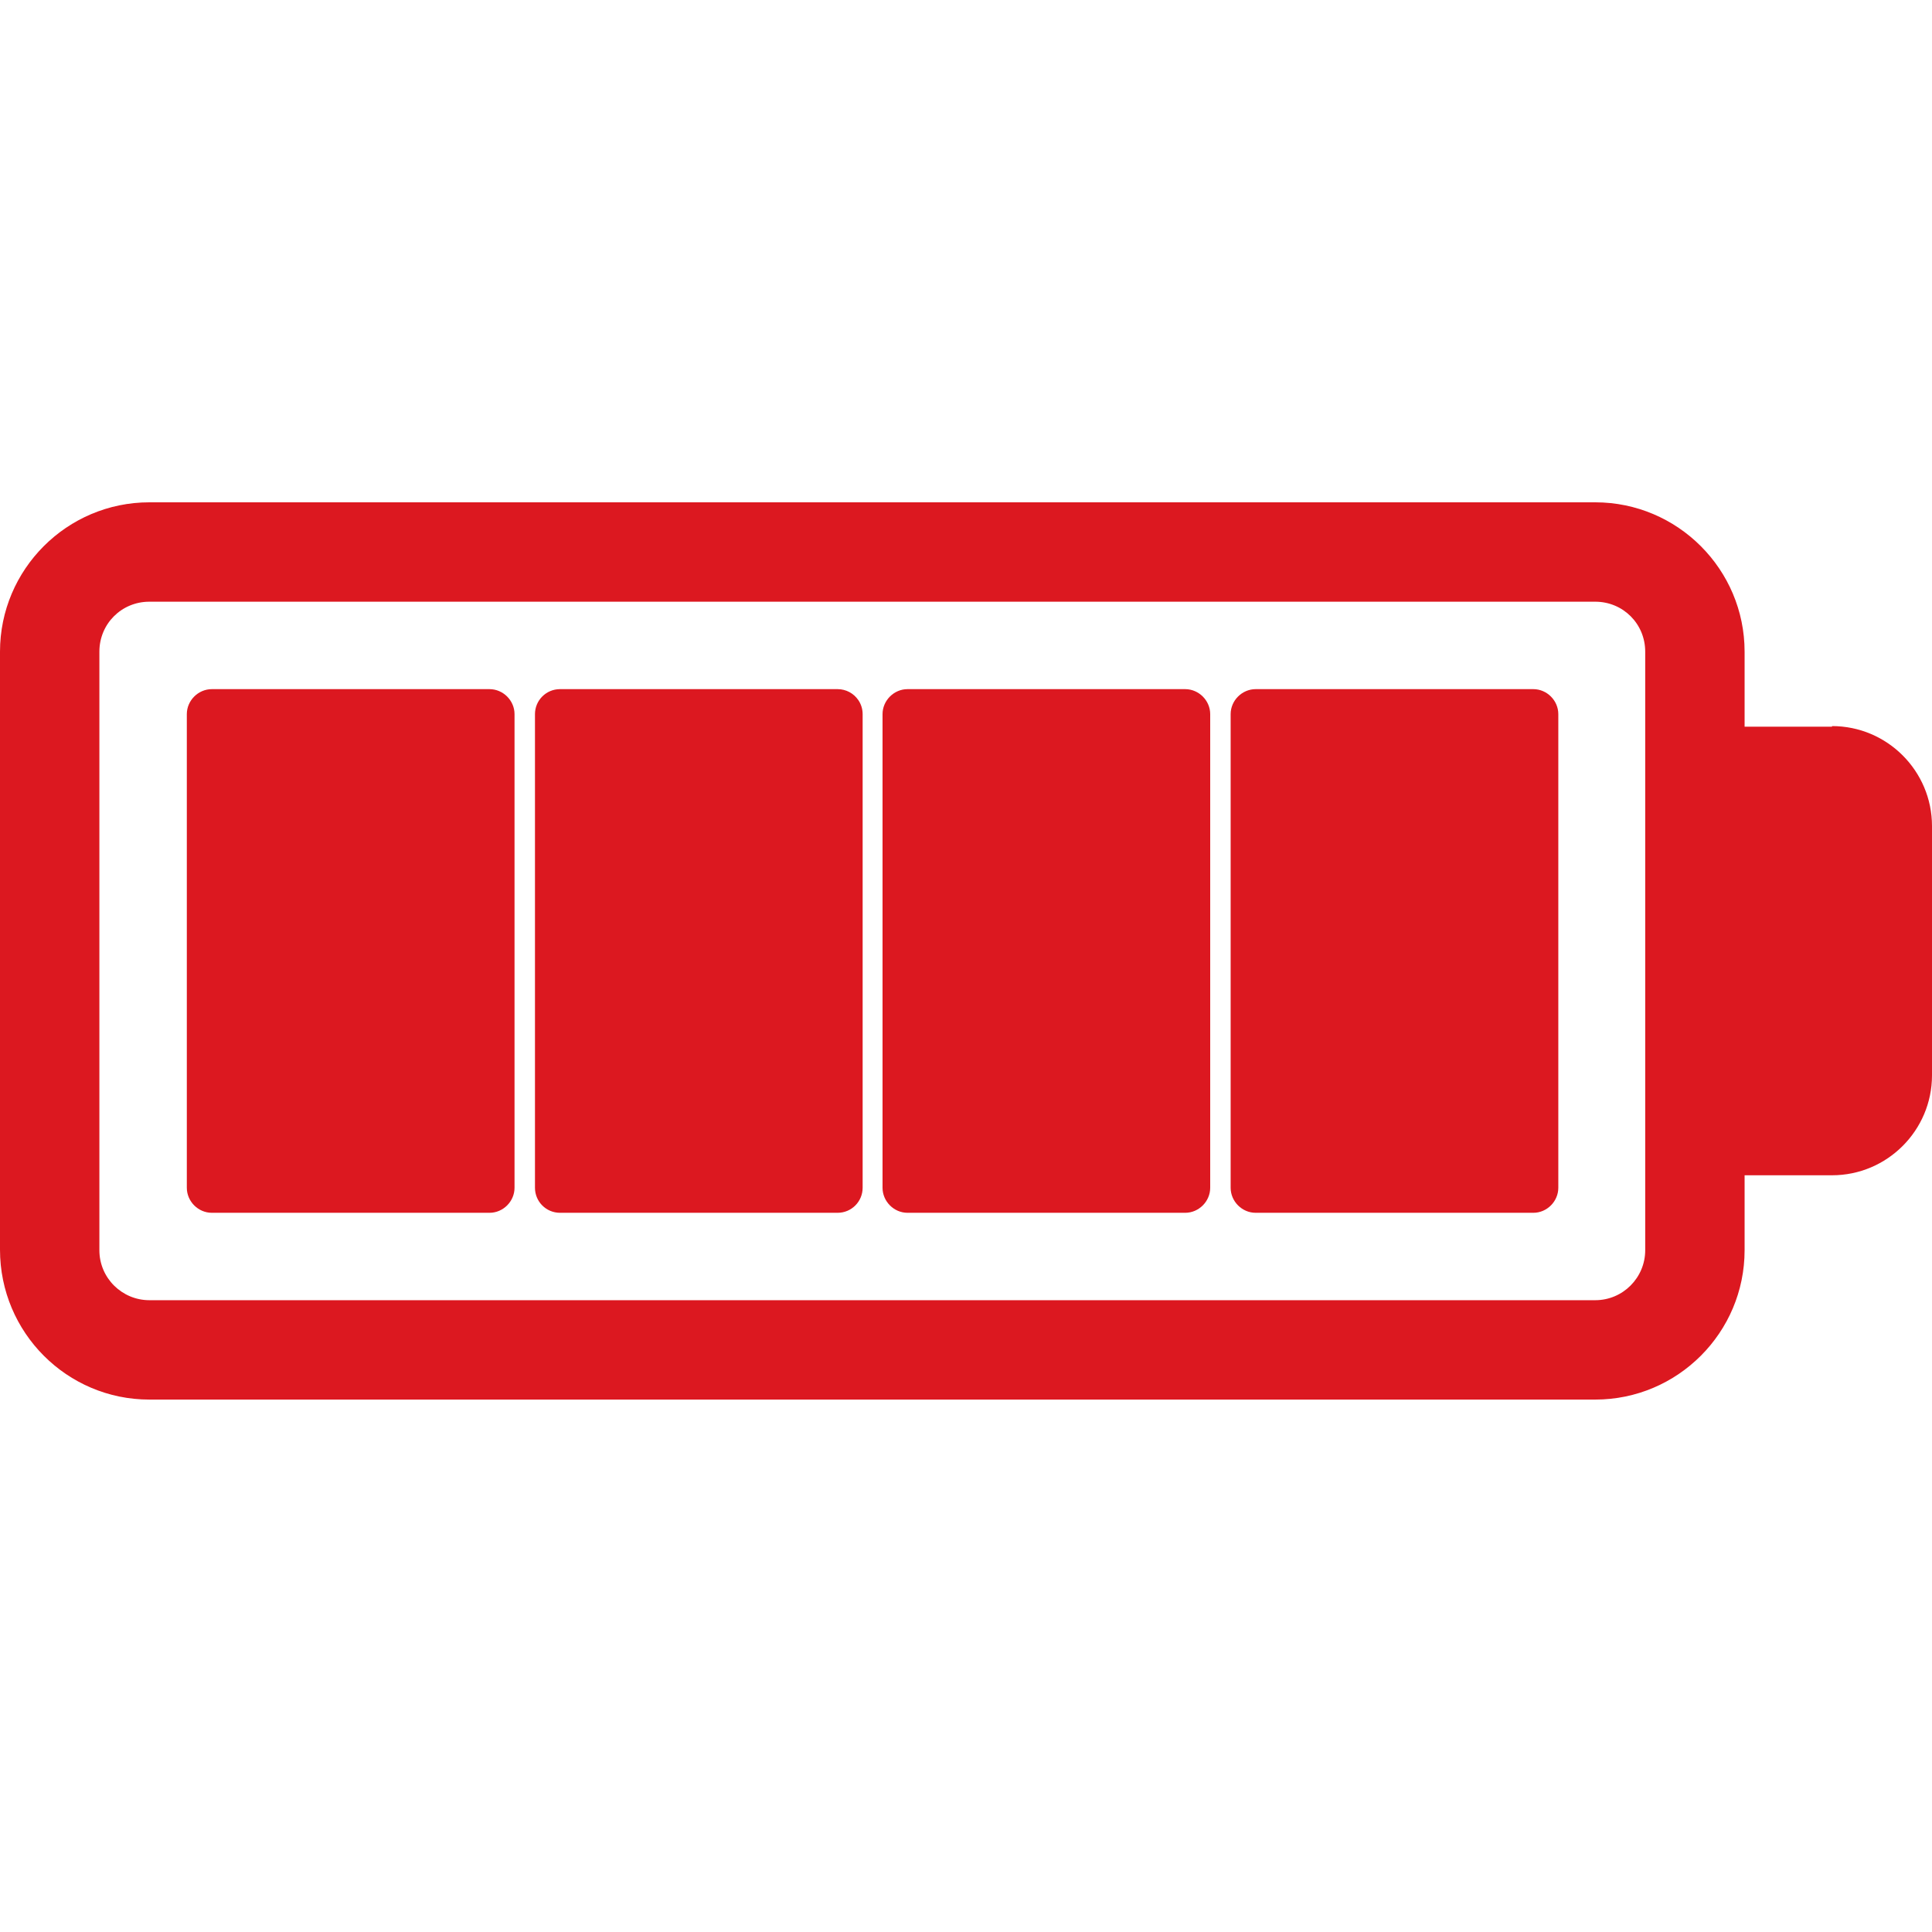 <svg width="50" height="50" viewBox="0 0 50 50" fill="none" xmlns="http://www.w3.org/2000/svg">
<path d="M32.496 17.835H39.683C40.035 17.835 40.329 18.13 40.329 18.482V30.739C40.329 31.092 40.035 31.387 39.683 31.387H32.496C32.143 31.387 31.849 31.092 31.849 30.739V18.482C31.849 18.13 32.143 17.835 32.496 17.835Z" fill="#DC1820"/>
<path d="M30.673 17.835H23.486C23.134 17.835 22.84 18.13 22.84 18.482V30.739C22.84 31.092 23.134 31.387 23.486 31.387H30.673C31.026 31.387 31.32 31.092 31.32 30.739V18.482C31.32 18.13 31.026 17.835 30.673 17.835Z" fill="#DC1820"/>
<path d="M21.678 17.835H14.492C14.134 17.835 13.845 18.125 13.845 18.482V30.739C13.845 31.097 14.134 31.387 14.492 31.387H21.678C22.036 31.387 22.325 31.097 22.325 30.739V18.482C22.325 18.346 22.283 18.219 22.211 18.115C22.094 17.946 21.899 17.835 21.678 17.835Z" fill="#DC1820"/>
<path d="M12.669 17.835H5.482C5.129 17.835 4.835 18.13 4.835 18.482V30.739C4.835 31.092 5.129 31.387 5.482 31.387H12.669C13.022 31.387 13.316 31.092 13.316 30.739V18.482C13.316 18.13 13.022 17.835 12.669 17.835Z" fill="#DC1820"/>
<path fill-rule="evenodd" clip-rule="evenodd" d="M47.413 18.806H45.15V16.865C45.15 14.735 43.416 13 41.285 13H3.865C1.734 13 0 14.735 0 16.865V32.342C0 34.487 1.734 36.221 3.865 36.221H41.285C43.416 36.221 45.15 34.487 45.15 32.356V30.416H47.413C48.839 30.416 50 29.255 50 27.829V21.378C50 19.952 48.839 18.791 47.413 18.791V18.806ZM42.578 32.356C42.578 33.062 42.005 33.649 41.285 33.649H3.865C3.16 33.649 2.572 33.077 2.572 32.356V16.865C2.572 16.145 3.145 15.572 3.865 15.572H41.285C42.005 15.572 42.578 16.145 42.578 16.865V32.356Z" fill="#DC1820"/>
</svg>
